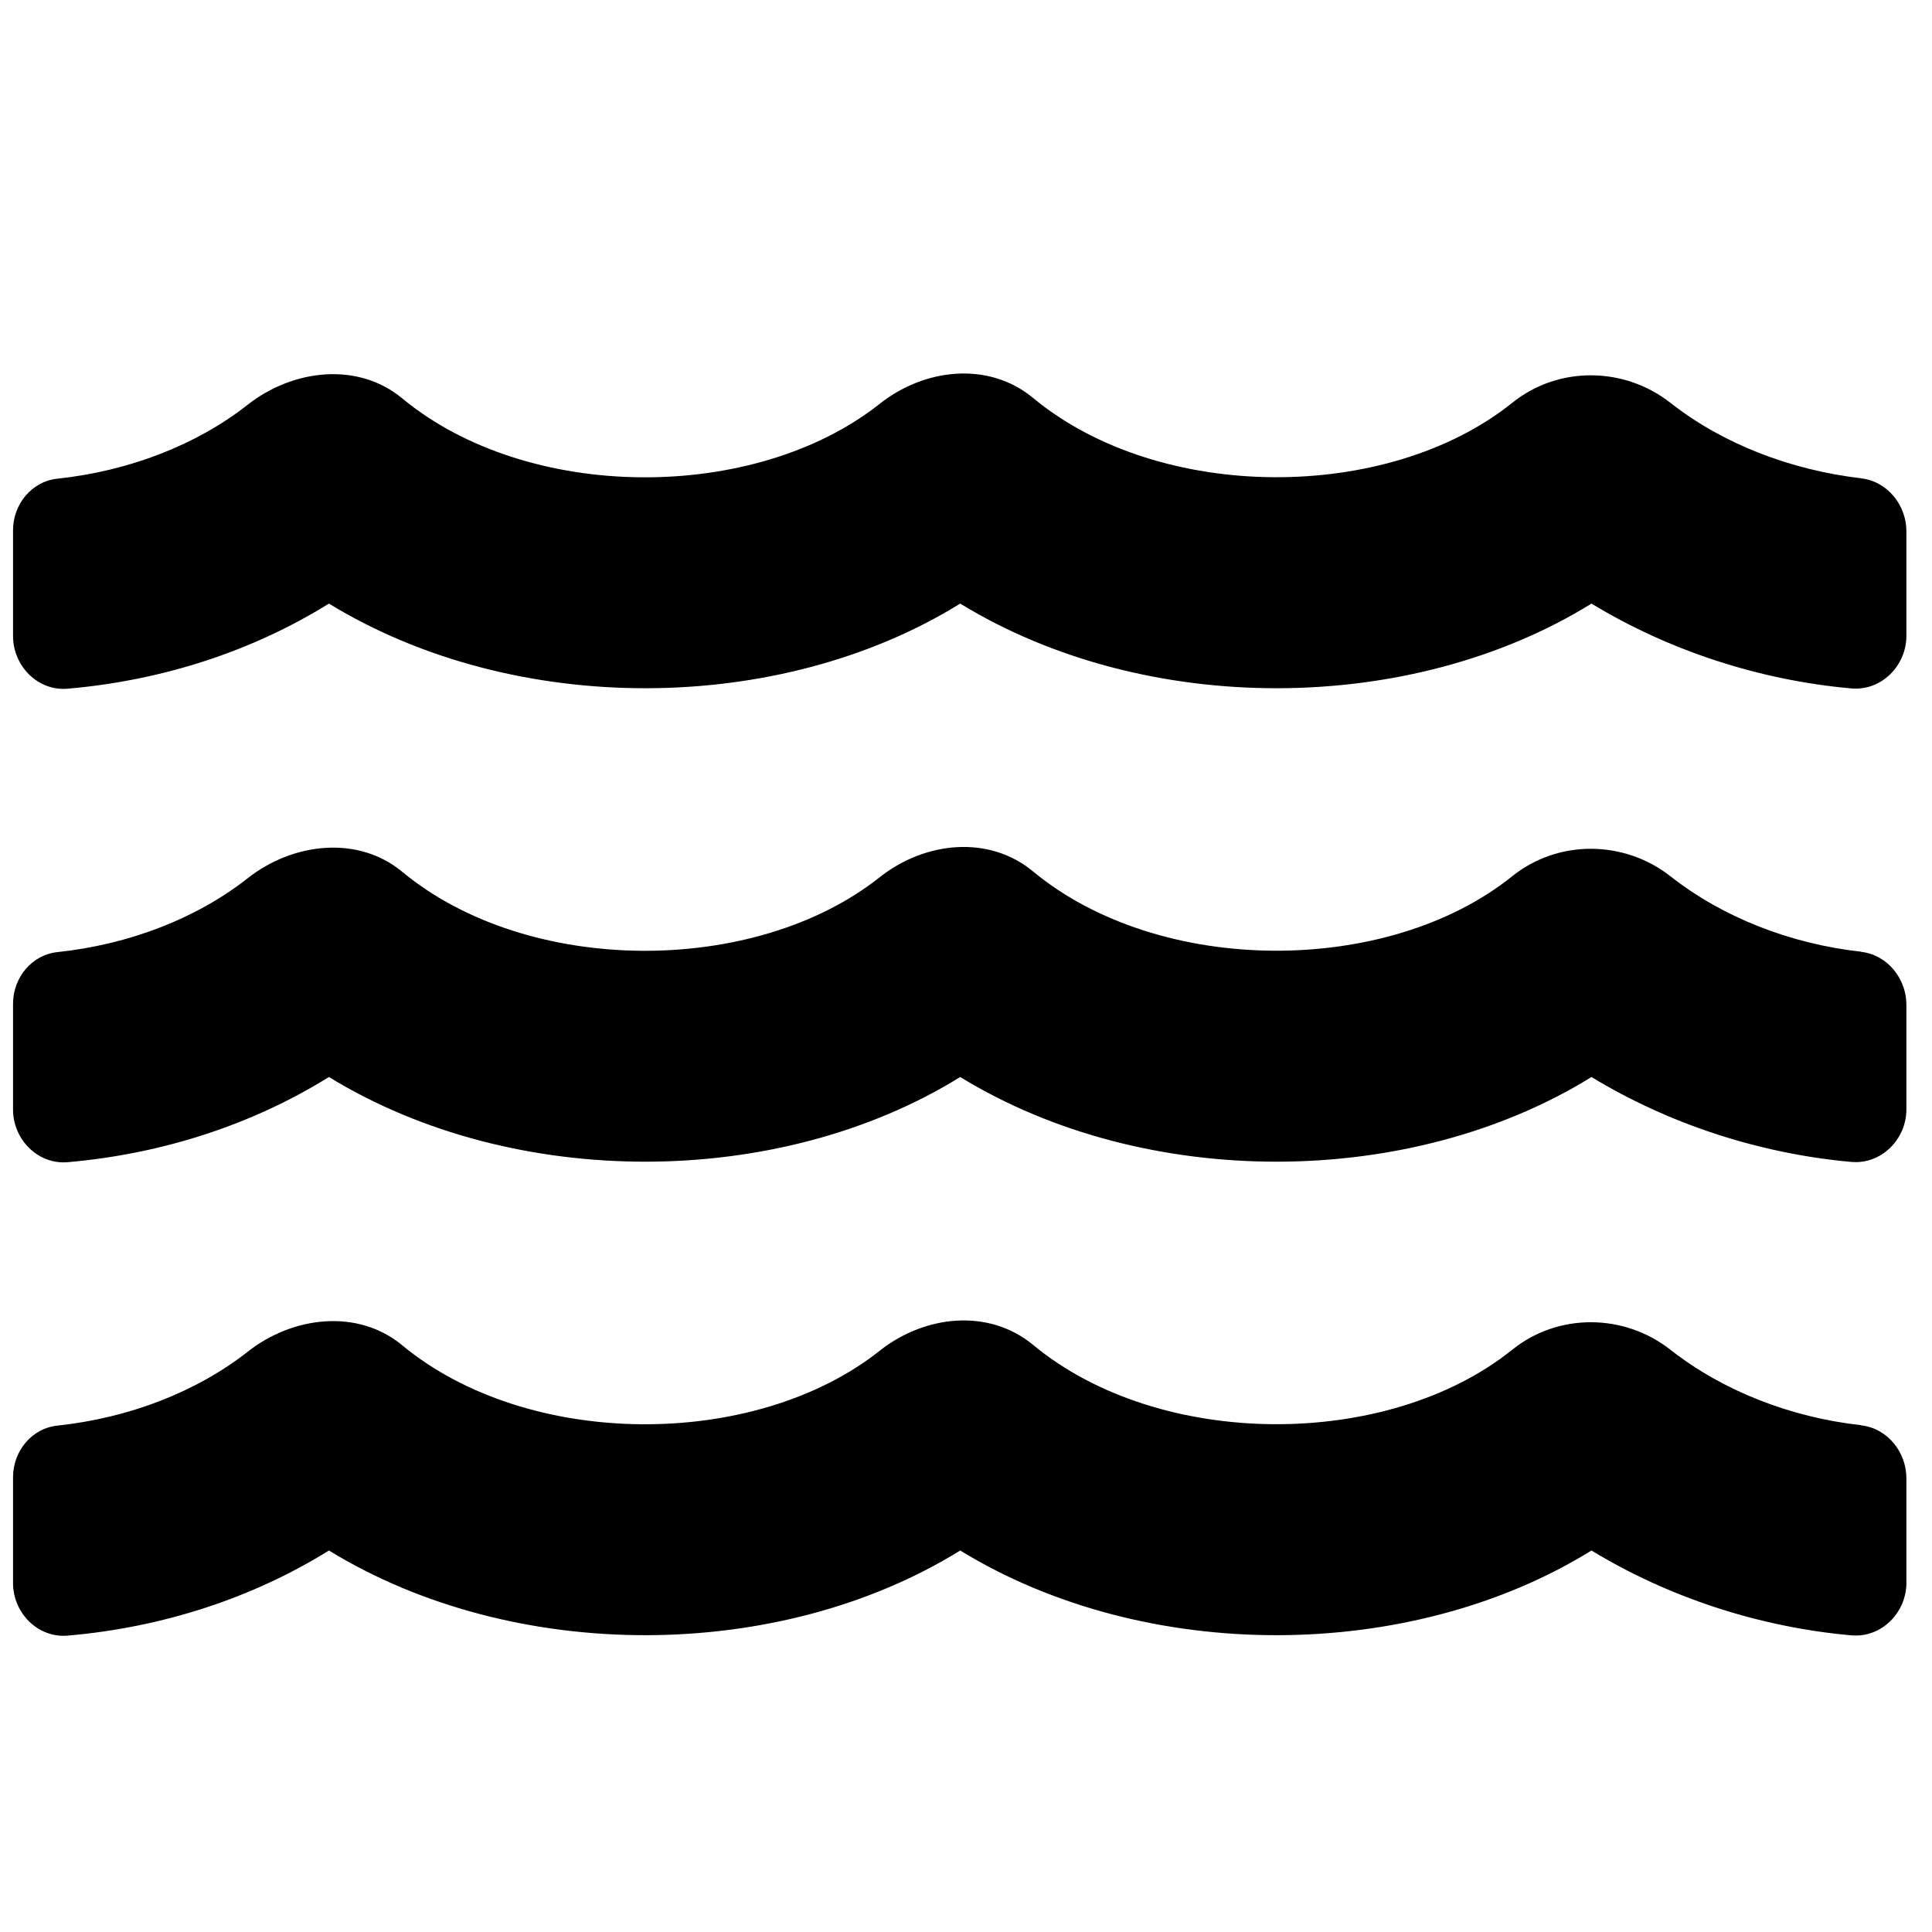 <svg width="24" height="24" viewBox="0 0 24 24" fill="none" xmlns="http://www.w3.org/2000/svg">
<path d="M23.117 17.704C22.238 17.606 21.397 17.275 20.752 16.768C20.176 16.315 19.355 16.307 18.784 16.768C17.237 18.01 14.406 18.01 12.834 16.707C12.282 16.25 11.486 16.336 10.926 16.781C9.374 18.01 6.56 18.006 4.997 16.712C4.445 16.254 3.637 16.349 3.074 16.794C2.44 17.291 1.603 17.614 0.717 17.709C0.394 17.741 0.162 18.027 0.162 18.35V19.666C0.162 20.037 0.472 20.352 0.843 20.318C2.019 20.216 3.134 19.853 4.086 19.261C6.394 20.674 9.682 20.653 11.928 19.261C14.235 20.674 17.523 20.653 19.77 19.261C20.722 19.84 21.848 20.213 23 20.315C23.371 20.347 23.682 20.034 23.682 19.662V18.371C23.686 18.045 23.45 17.742 23.118 17.706L23.117 17.704ZM23.117 11.822C22.238 11.725 21.397 11.394 20.752 10.886C20.176 10.434 19.355 10.426 18.784 10.886C17.237 12.128 14.406 12.128 12.834 10.826C12.282 10.368 11.486 10.454 10.926 10.899C9.374 12.128 6.56 12.125 4.997 10.83C4.445 10.373 3.637 10.467 3.074 10.912C2.44 11.41 1.603 11.733 0.717 11.827C0.394 11.859 0.162 12.146 0.162 12.469V13.784C0.162 14.155 0.472 14.47 0.843 14.437C2.019 14.334 3.134 13.971 4.086 13.379C6.394 14.792 9.682 14.771 11.928 13.379C14.235 14.792 17.523 14.771 19.77 13.379C20.722 13.958 21.848 14.331 23 14.434C23.371 14.466 23.682 14.152 23.682 13.781V12.49C23.686 12.163 23.45 11.861 23.118 11.824L23.117 11.822ZM23.117 5.941C22.238 5.838 21.397 5.512 20.752 5.005C20.176 4.552 19.355 4.544 18.784 5.005C17.237 6.246 14.406 6.246 12.834 4.944C12.282 4.486 11.486 4.573 10.926 5.018C9.374 6.246 6.56 6.243 4.997 4.949C4.445 4.491 3.637 4.586 3.074 5.03C2.44 5.528 1.603 5.851 0.717 5.946C0.394 5.978 0.162 6.264 0.162 6.587V7.902C0.162 8.274 0.472 8.589 0.843 8.555C2.019 8.453 3.134 8.09 4.086 7.498C6.394 8.91 9.682 8.89 11.928 7.498C14.235 8.91 17.523 8.89 19.77 7.498C20.722 8.077 21.848 8.45 23 8.552C23.371 8.584 23.682 8.27 23.682 7.899V6.608C23.686 6.282 23.45 5.979 23.118 5.942L23.117 5.941Z" fill="black"/>
</svg>
